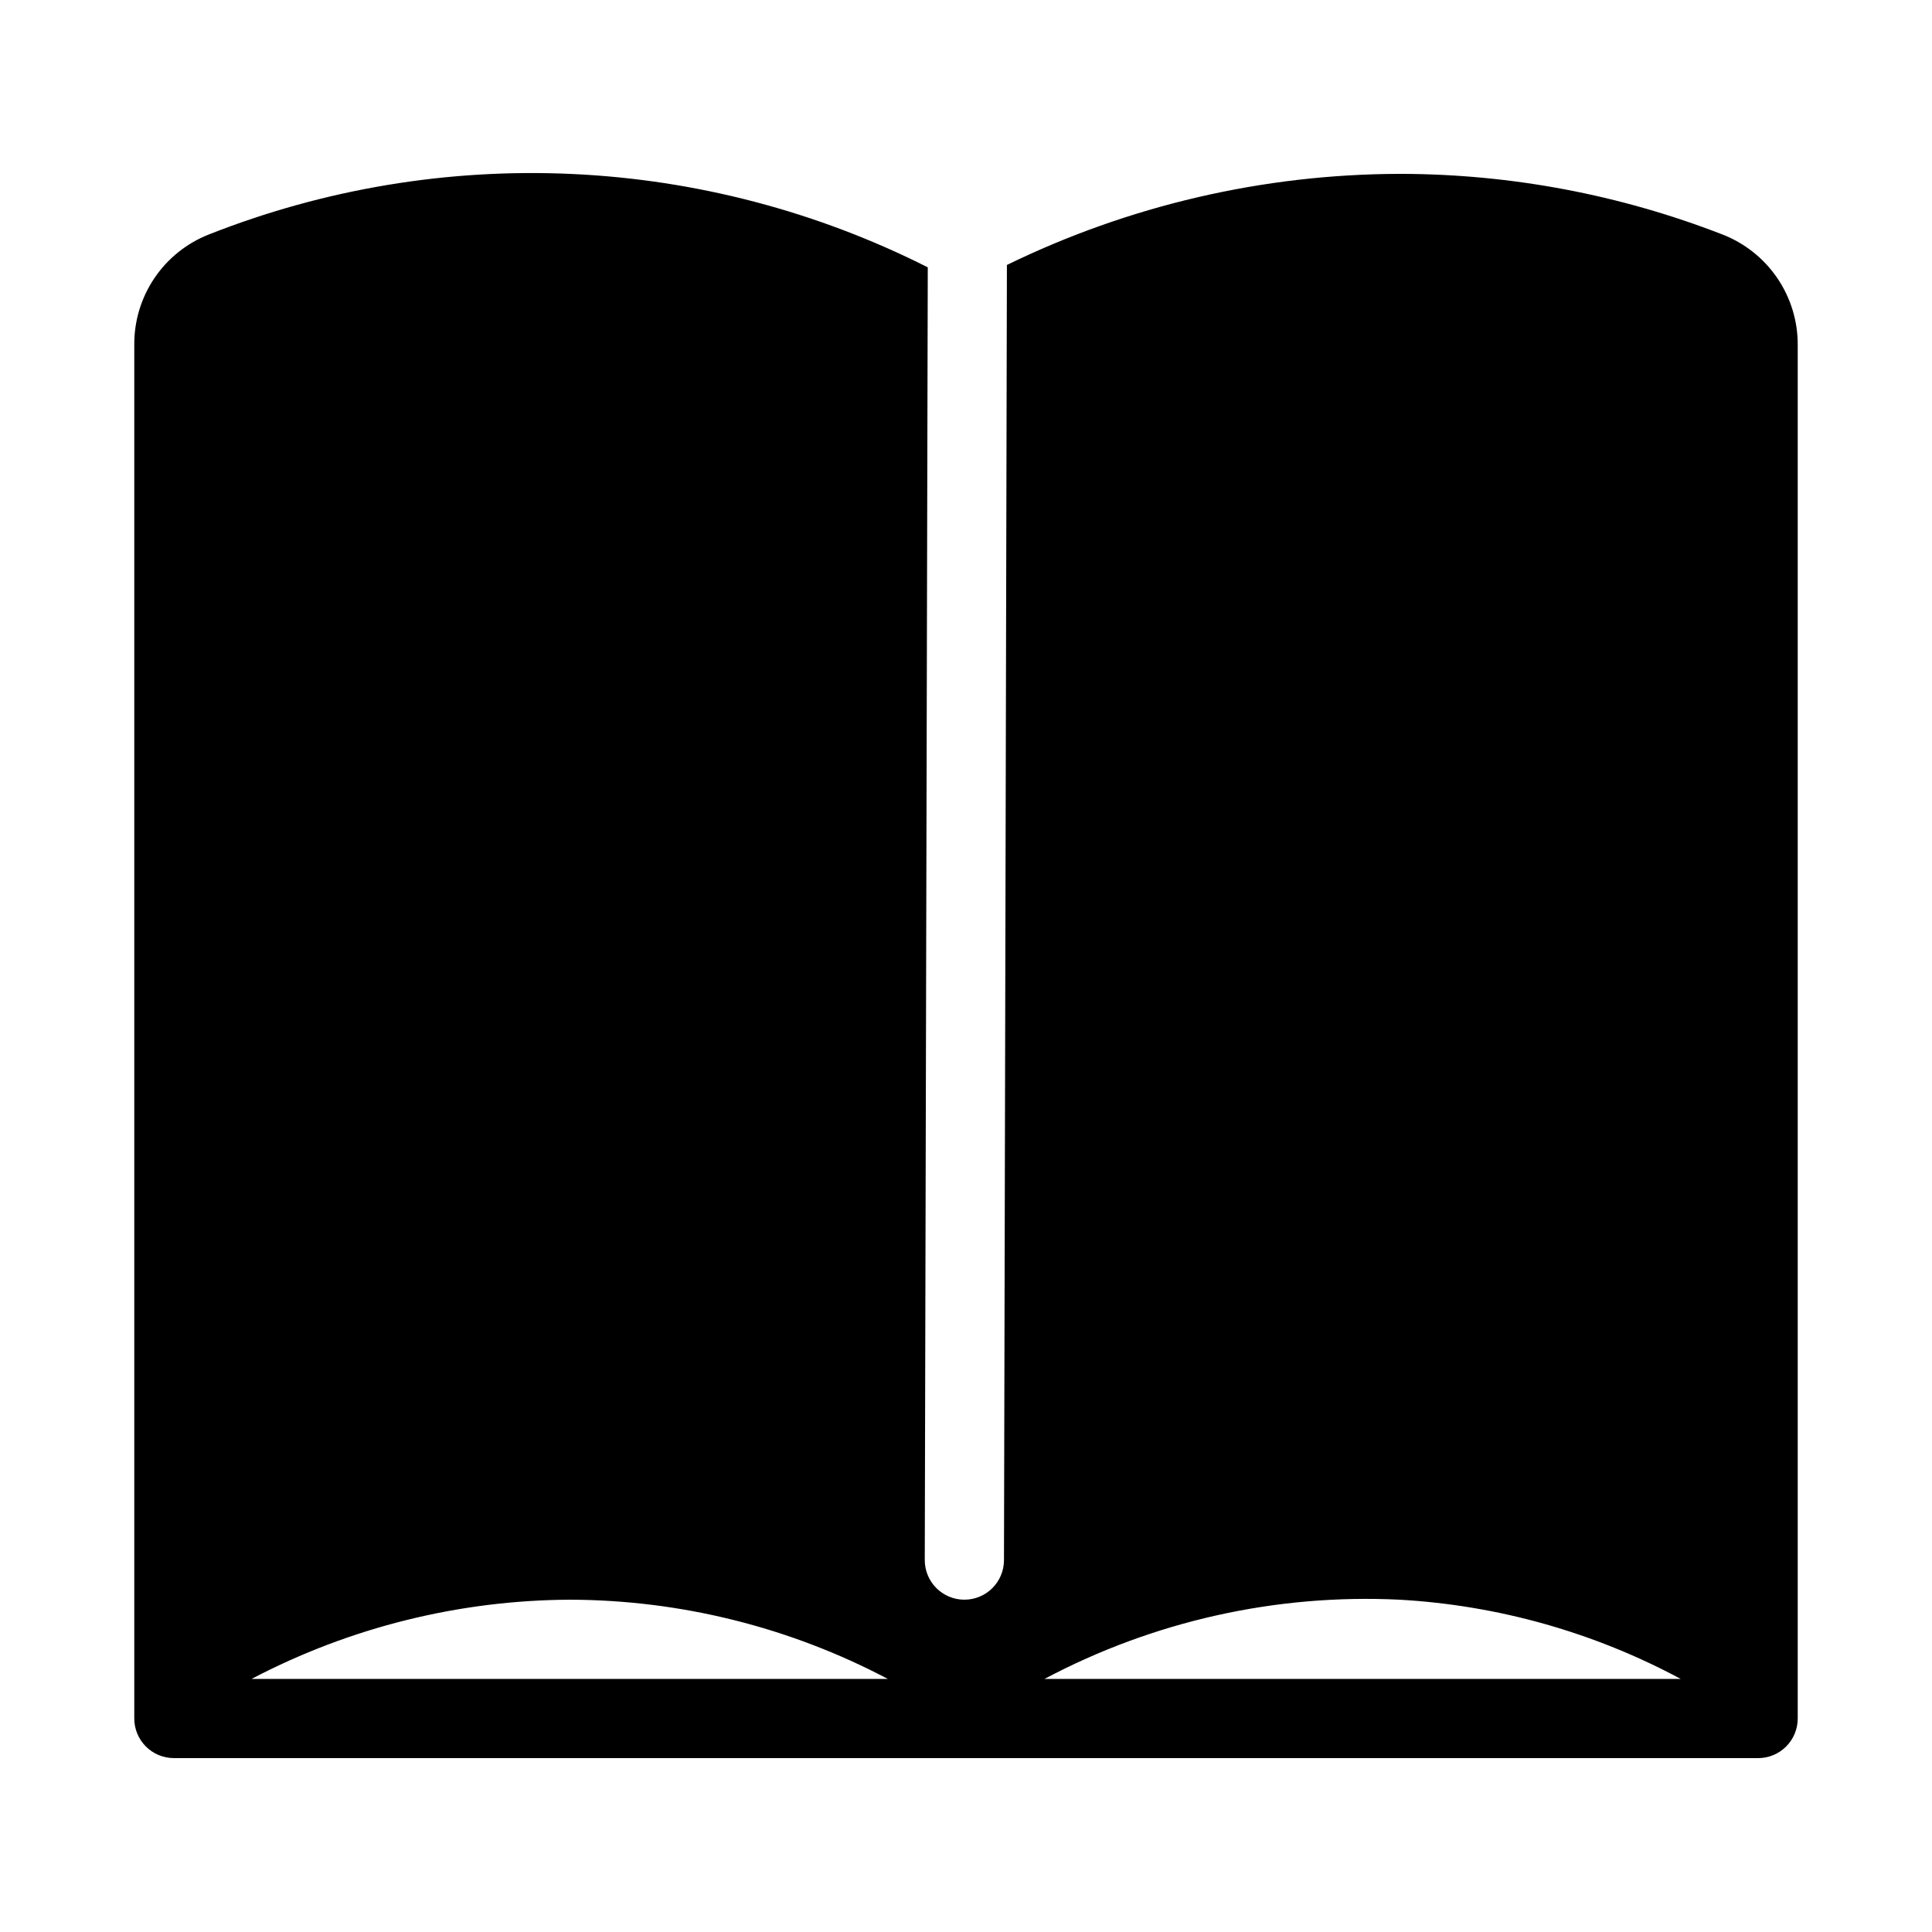 <?xml version="1.0" encoding="UTF-8"?>
<!-- Uploaded to: SVG Find, www.svgfind.com, Generator: SVG Find Mixer Tools -->
<svg fill="#000000" width="800px" height="800px" version="1.1" viewBox="144 144 512 512" xmlns="http://www.w3.org/2000/svg">
 <path d="m190.08 609.92h419.84c2.785 0 5.453-1.105 7.422-3.074s3.074-4.637 3.074-7.422v-363.94c0.043-6.359-1.859-12.582-5.445-17.832-3.59-5.25-8.691-9.285-14.633-11.559-27.07-10.508-55.844-15.938-84.883-16.016h-0.703c-36.012 0.102-71.539 8.355-103.91 24.141l-0.777 343.22c0 5.797-4.699 10.496-10.496 10.496s-10.496-4.699-10.496-10.496l0.797-342.59h0.004c-29.348-14.812-61.492-23.246-94.332-24.746-32.836-1.504-65.617 3.961-96.191 16.035-5.863 2.305-10.891 6.332-14.418 11.551-3.527 5.219-5.391 11.383-5.348 17.68v364.05c0 2.785 1.105 5.453 3.074 7.422s4.637 3.074 7.422 3.074zm324.8-41.984c26.074 1.469 51.512 8.637 74.52 20.992h-168.59c28.895-15.332 61.391-22.586 94.066-20.992zm-219.84 0c29.359 0.082 58.266 7.285 84.23 20.992h-168.6c26.031-13.656 54.969-20.855 84.367-20.992z"/>
</svg>